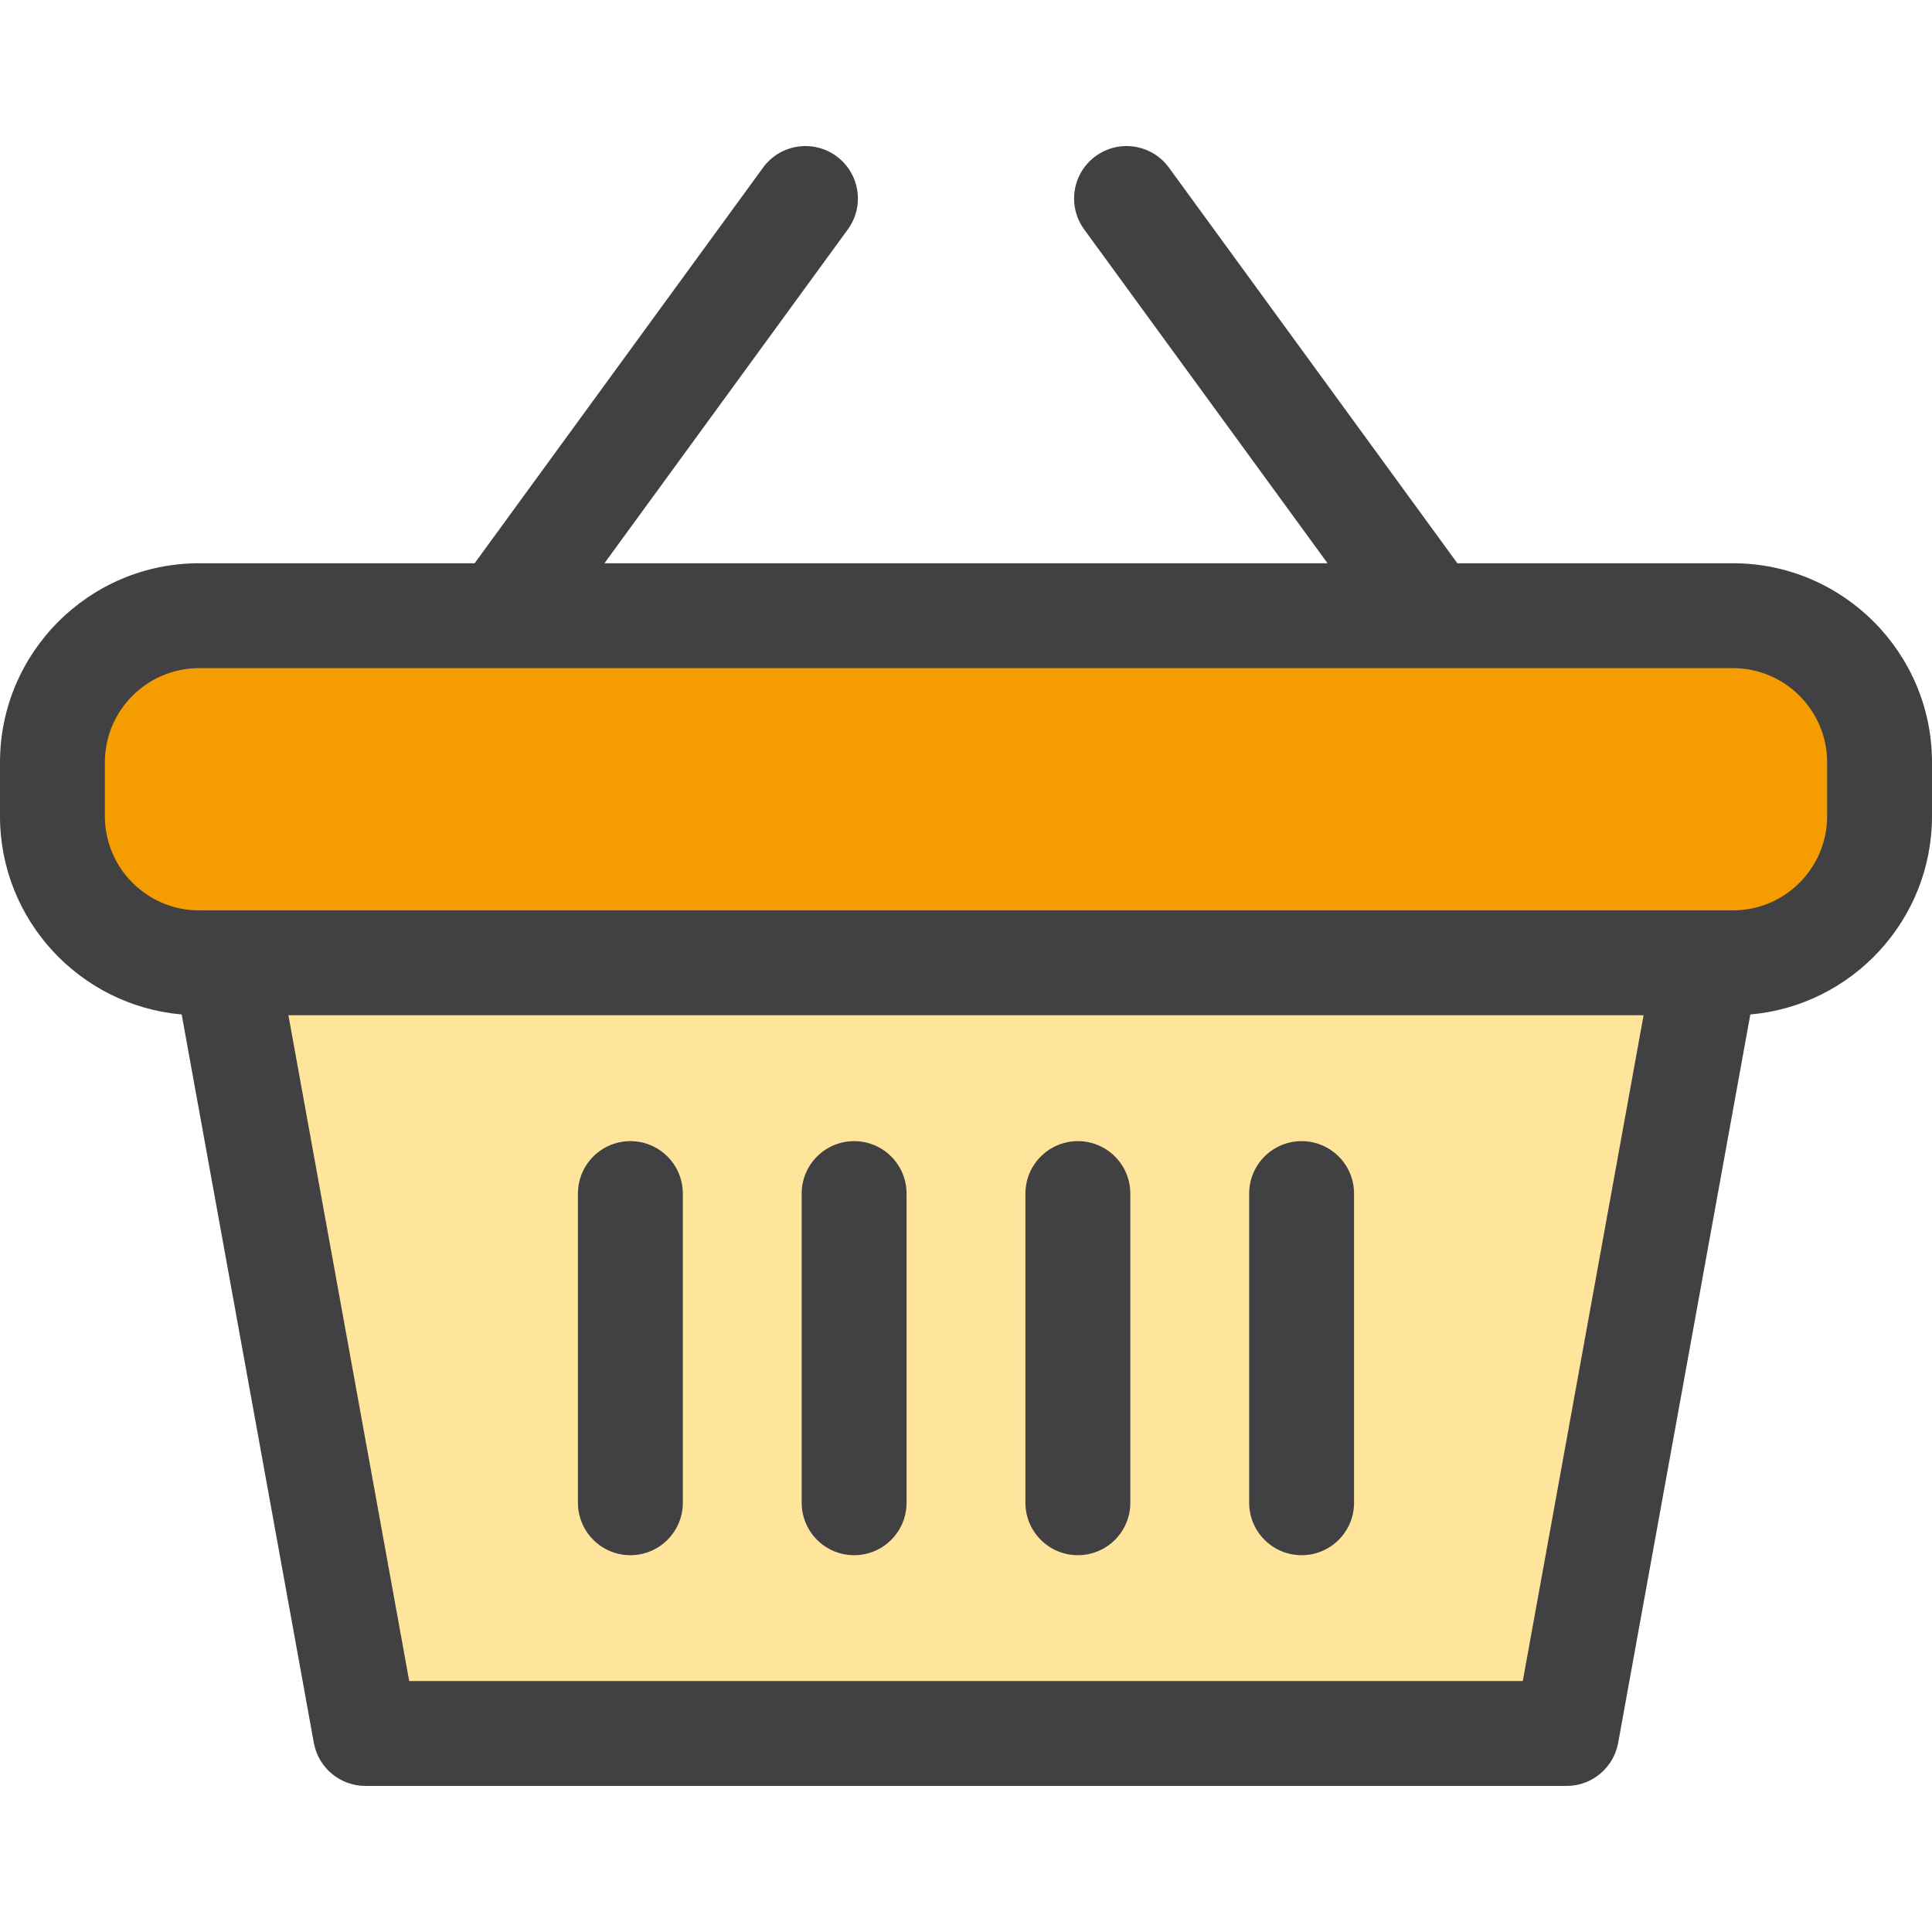 <?xml version="1.0" encoding="iso-8859-1"?>
<!-- Uploaded to: SVG Repo, www.svgrepo.com, Generator: SVG Repo Mixer Tools -->
<svg height="800px" width="800px" version="1.1" id="Layer_1" xmlns="http://www.w3.org/2000/svg" xmlns:xlink="http://www.w3.org/1999/xlink" 
	 viewBox="0 0 276.313 276.313" xml:space="preserve">
<g>
	<polygon style="fill:#FFE49C;" points="244.048,137.704 32.265,137.704 52.265,247.923 224.048,247.923 	"/>
	<path style="fill:#F59D00;" d="M247.842,88.056H28.471c-11.582,0-20.971,9.389-20.971,20.97v7.706
		c0,11.582,9.389,20.971,20.971,20.971h219.371c11.582,0,20.971-9.389,20.971-20.971v-7.706
		C268.813,97.445,259.424,88.056,247.842,88.056z"/>
	<g>
		<path style="fill:#414042;" d="M247.842,80.556h-39.413l-41.25-56.584c-2.44-3.346-7.132-4.082-10.479-1.642
			c-3.348,2.44-4.083,7.132-1.643,10.479l34.808,47.747H86.447l34.808-47.747c2.44-3.347,1.705-8.039-1.643-10.479
			c-3.346-2.438-8.039-1.706-10.479,1.642l-41.25,56.584H28.471C12.771,80.556,0,93.328,0,109.027v7.706
			c0,14.86,11.445,27.089,25.982,28.355l18.903,104.174c0.647,3.567,3.754,6.161,7.38,6.161h171.783c3.626,0,6.732-2.594,7.38-6.161
			l18.903-104.174c14.537-1.266,25.982-13.496,25.982-28.355v-7.706C276.313,93.328,263.541,80.556,247.842,80.556z
			 M217.786,240.424H58.526l-17.278-95.22h193.816L217.786,240.424z M261.313,116.733c0,7.428-6.043,13.471-13.471,13.471
			c-5.813,0-206.262,0-219.371,0c-7.428,0-13.471-6.043-13.471-13.471v-7.706c0-7.428,6.043-13.471,13.471-13.471
			c8.417,0,209.335,0,219.371,0c7.428,0,13.471,6.043,13.471,13.471V116.733z"/>
		<path style="fill:#414042;" d="M90.156,222.423c4.143,0,7.5-3.358,7.5-7.5v-44.218c0-4.142-3.357-7.5-7.5-7.5s-7.5,3.358-7.5,7.5
			v44.218C82.656,219.065,86.014,222.423,90.156,222.423z"/>
		<path style="fill:#414042;" d="M122.156,222.423c4.143,0,7.5-3.358,7.5-7.5v-44.218c0-4.142-3.357-7.5-7.5-7.5s-7.5,3.358-7.5,7.5
			v44.218C114.656,219.065,118.014,222.423,122.156,222.423z"/>
		<path style="fill:#414042;" d="M154.156,222.423c4.143,0,7.5-3.358,7.5-7.5v-44.218c0-4.142-3.357-7.5-7.5-7.5s-7.5,3.358-7.5,7.5
			v44.218C146.656,219.065,150.014,222.423,154.156,222.423z"/>
		<path style="fill:#414042;" d="M186.156,222.423c4.143,0,7.5-3.358,7.5-7.5v-44.218c0-4.142-3.357-7.5-7.5-7.5s-7.5,3.358-7.5,7.5
			v44.218C178.656,219.065,182.014,222.423,186.156,222.423z"/>
	</g>
</g>
</svg>